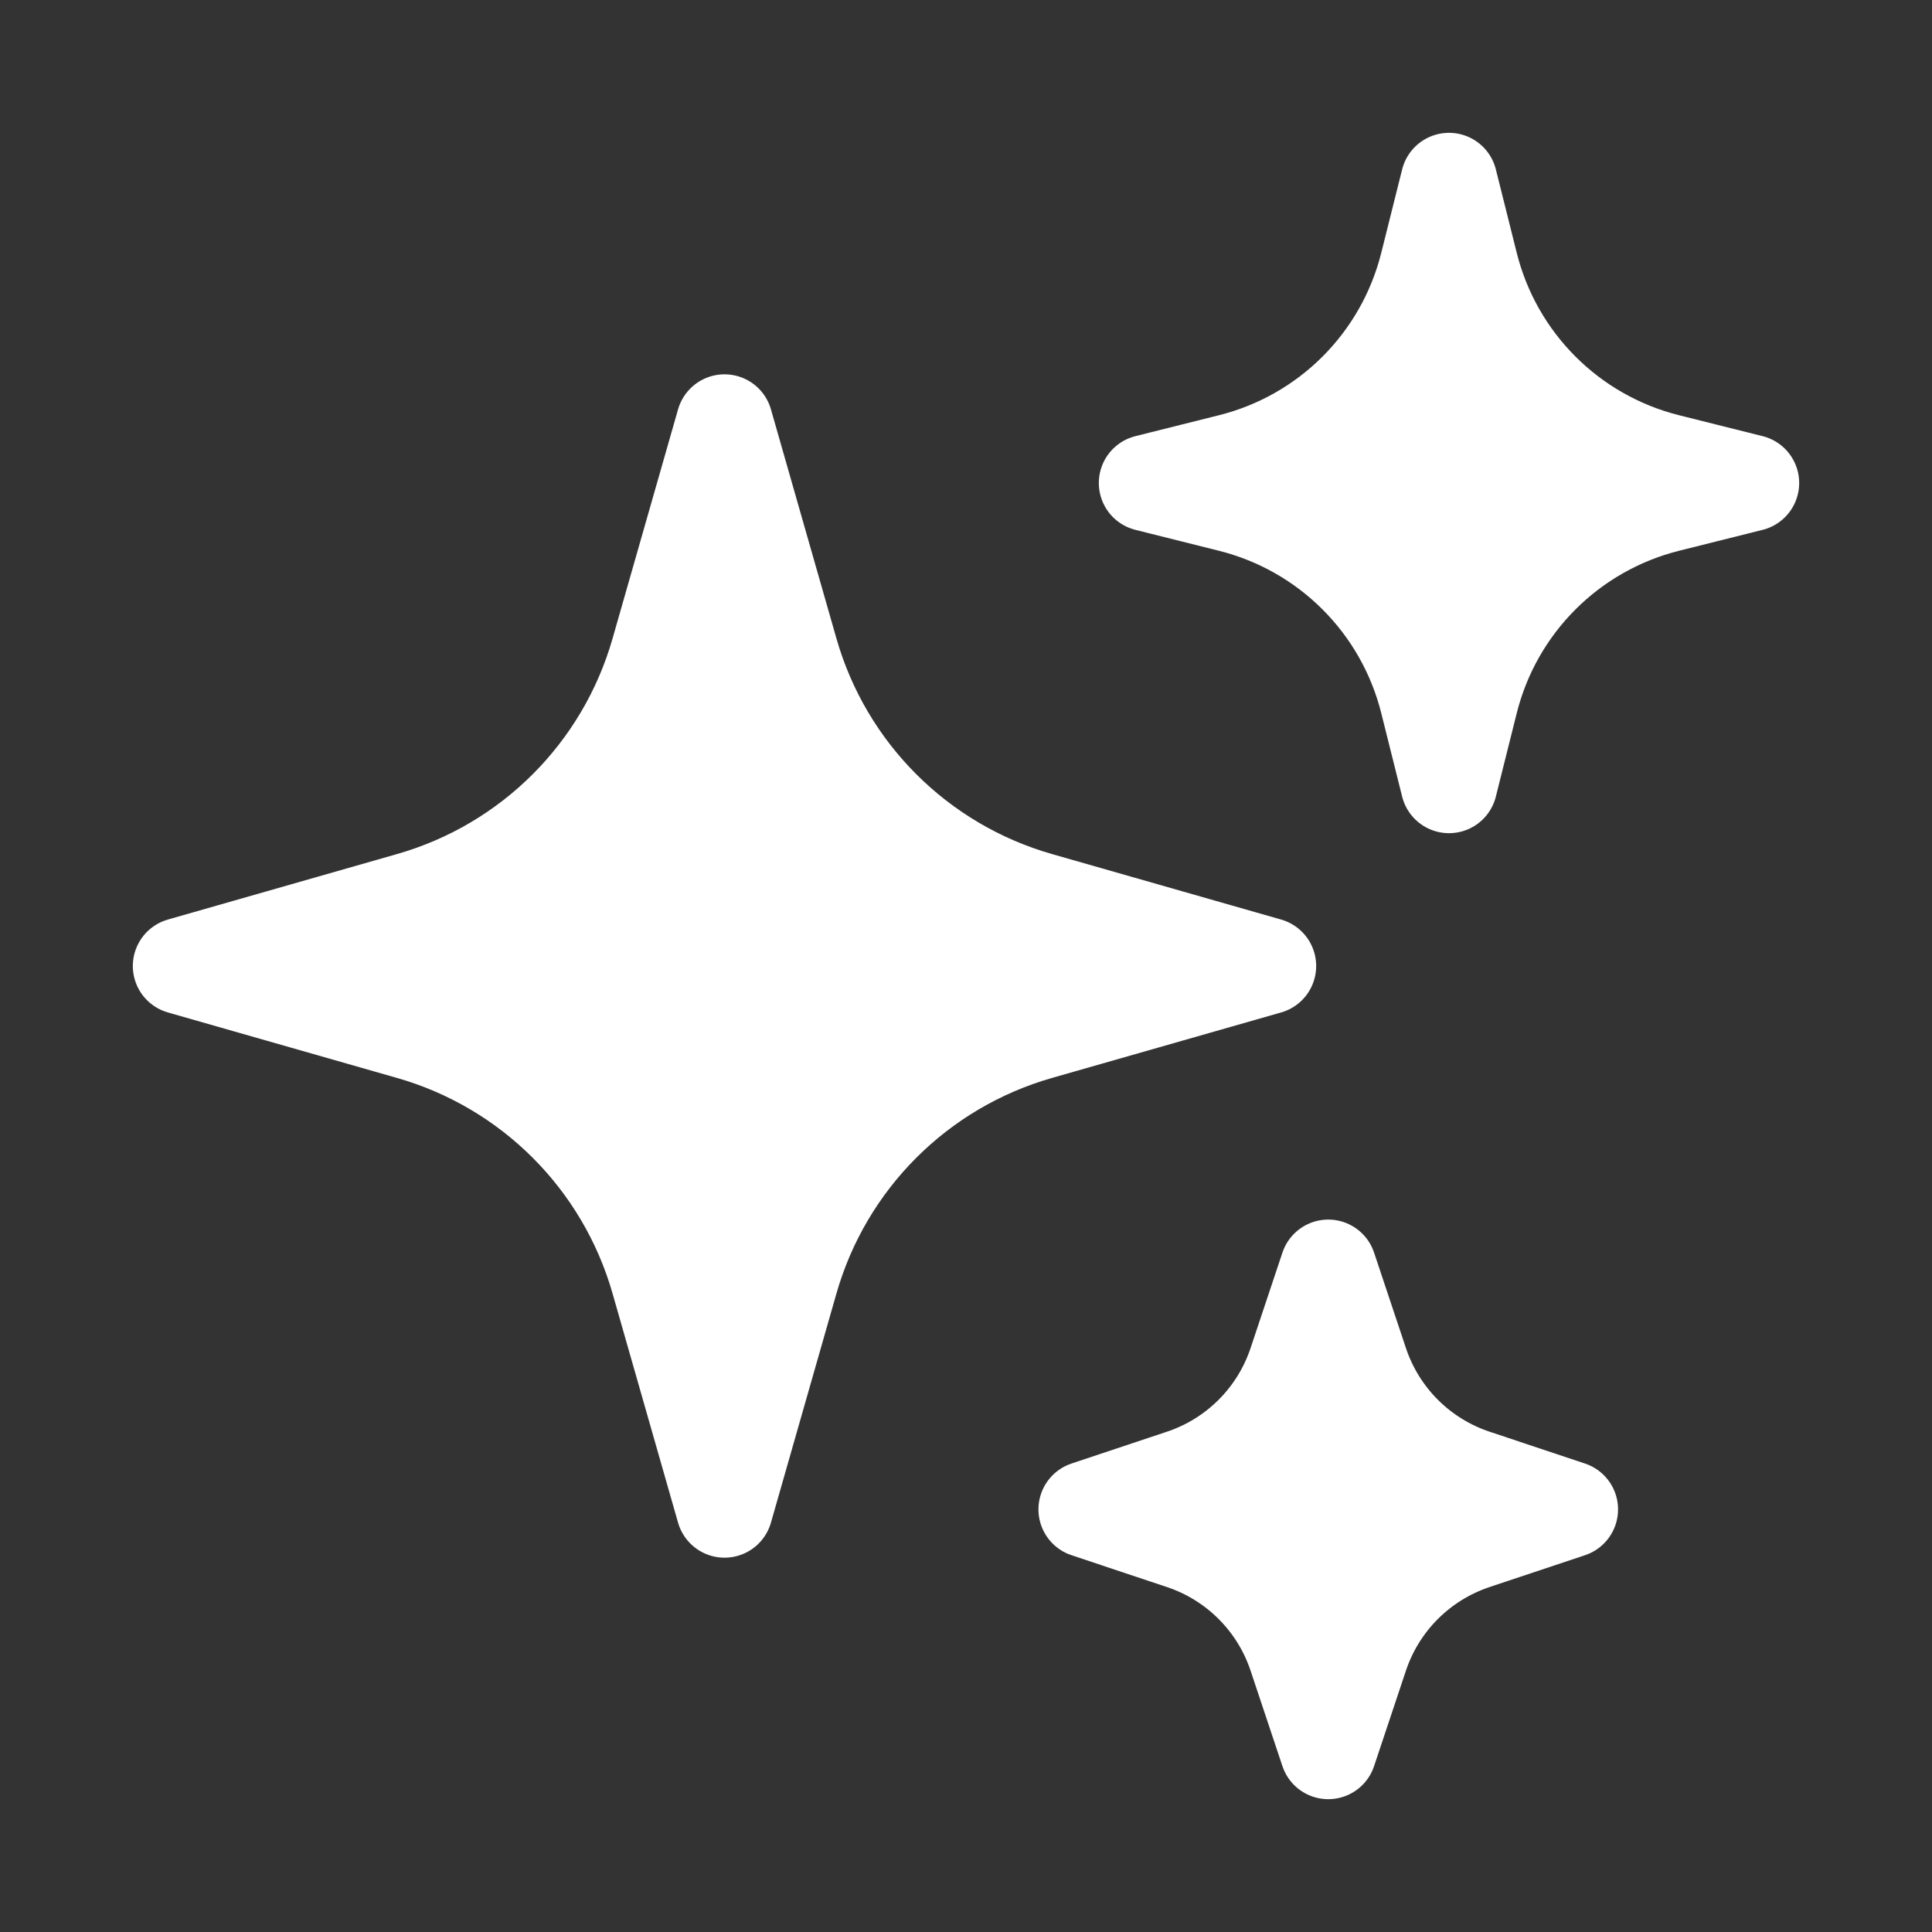 <svg width="20" height="20" viewBox="0 0 20 20" fill="none" xmlns="http://www.w3.org/2000/svg">
<rect x="0" y="0" width="20" height="20" fill="#333333" stroke="none"/>
<g id="heroicons-outline/sparkles">
<g id="Vector">
<path d="M8.178 13.253L7.5 15.625L6.822 13.253C6.466 12.007 5.493 11.034 4.247 10.678L1.875 10L4.247 9.322C5.493 8.966 6.466 7.993 6.822 6.747L7.5 4.375L8.178 6.747C8.534 7.993 9.507 8.966 10.753 9.322L13.125 10L10.753 10.678C9.507 11.034 8.534 12.007 8.178 13.253Z" fill="white"/>
<path d="M15.216 7.262L15 8.125L14.784 7.262C14.532 6.254 13.746 5.468 12.738 5.216L11.875 5L12.738 4.784C13.746 4.532 14.532 3.746 14.784 2.738L15 1.875L15.216 2.738C15.468 3.746 16.254 4.532 17.262 4.784L18.125 5L17.262 5.216C16.254 5.468 15.468 6.254 15.216 7.262Z" fill="white"/>
<path d="M14.079 17.139L13.75 18.125L13.421 17.139C13.235 16.579 12.796 16.14 12.236 15.954L11.25 15.625L12.236 15.296C12.796 15.11 13.235 14.671 13.421 14.111L13.75 13.125L14.079 14.111C14.265 14.671 14.704 15.11 15.264 15.296L16.25 15.625L15.264 15.954C14.704 16.14 14.265 16.579 14.079 17.139Z" fill="white"/>
<path d="M8.178 13.253L7.5 15.625L6.822 13.253C6.466 12.007 5.493 11.034 4.247 10.678L1.875 10L4.247 9.322C5.493 8.966 6.466 7.993 6.822 6.747L7.5 4.375L8.178 6.747C8.534 7.993 9.507 8.966 10.753 9.322L13.125 10L10.753 10.678C9.507 11.034 8.534 12.007 8.178 13.253Z" stroke="white" stroke-linecap="round" stroke-linejoin="round"/>
<path d="M15.216 7.262L15 8.125L14.784 7.262C14.532 6.254 13.746 5.468 12.738 5.216L11.875 5L12.738 4.784C13.746 4.532 14.532 3.746 14.784 2.738L15 1.875L15.216 2.738C15.468 3.746 16.254 4.532 17.262 4.784L18.125 5L17.262 5.216C16.254 5.468 15.468 6.254 15.216 7.262Z" stroke="white" stroke-linecap="round" stroke-linejoin="round"/>
<path d="M14.079 17.139L13.75 18.125L13.421 17.139C13.235 16.579 12.796 16.14 12.236 15.954L11.25 15.625L12.236 15.296C12.796 15.11 13.235 14.671 13.421 14.111L13.75 13.125L14.079 14.111C14.265 14.671 14.704 15.11 15.264 15.296L16.25 15.625L15.264 15.954C14.704 16.14 14.265 16.579 14.079 17.139Z" stroke="white" stroke-linecap="round" stroke-linejoin="round"/>
</g>
</g>
</svg>
